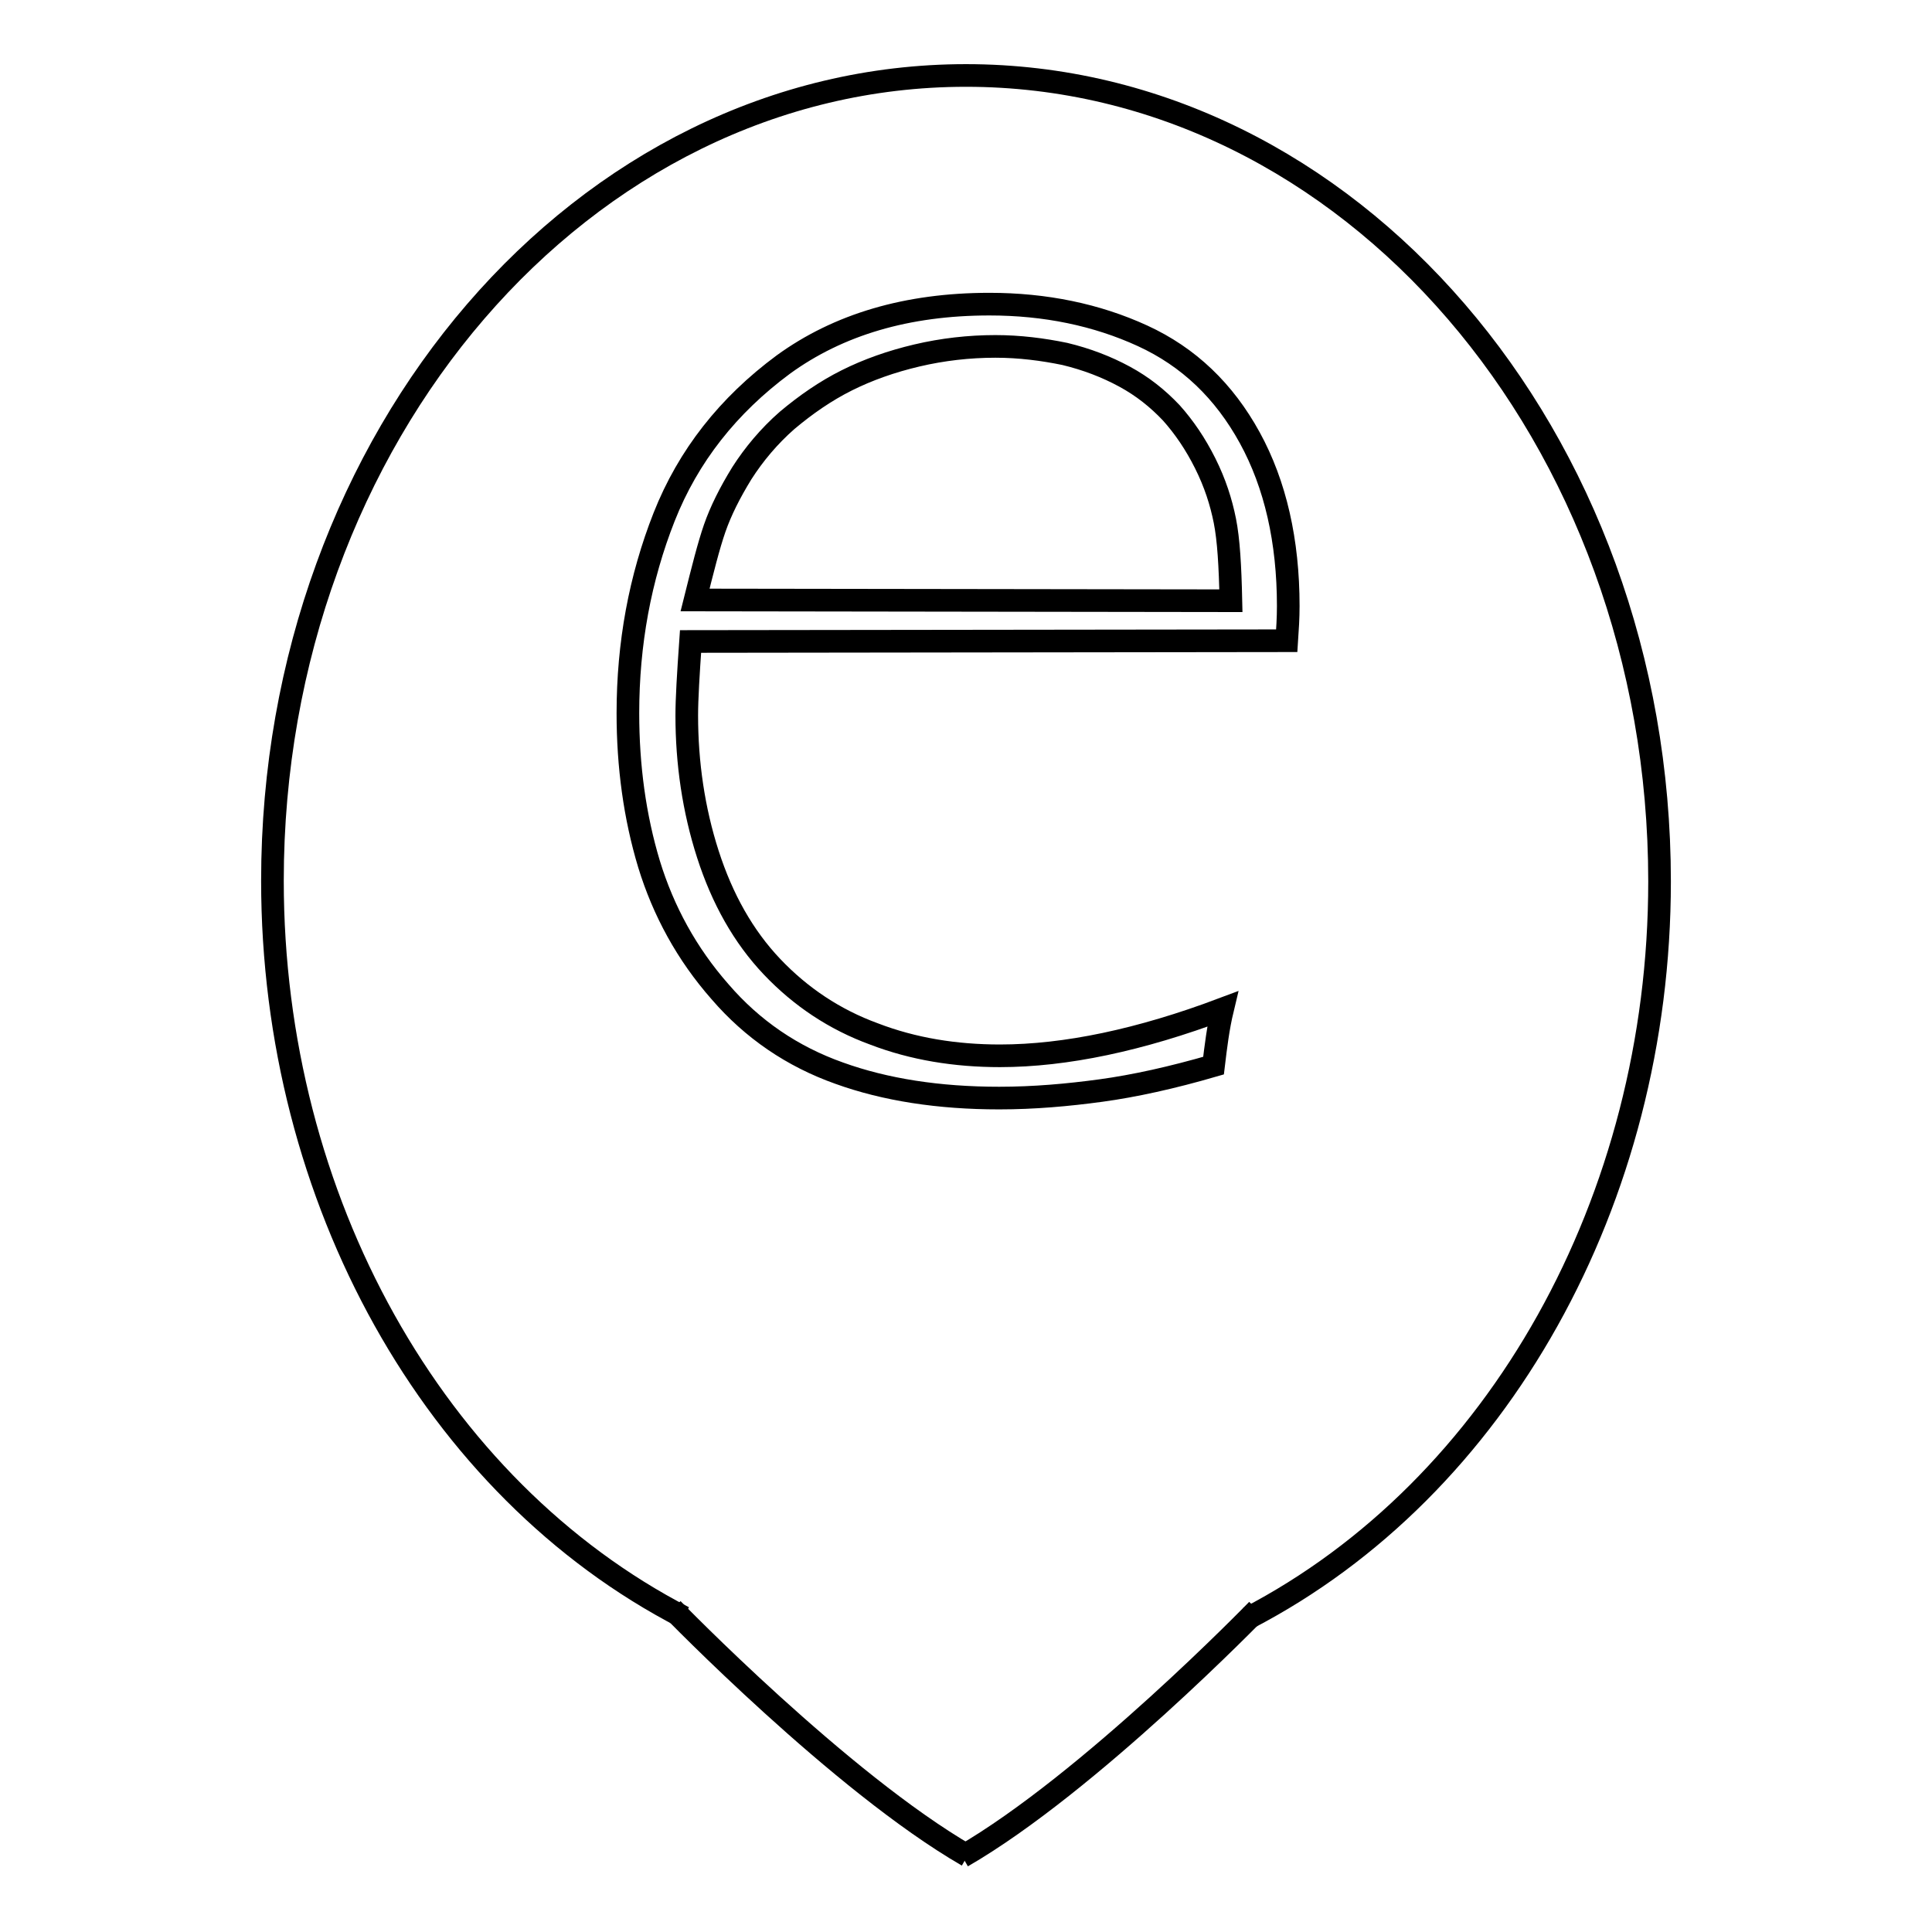 <?xml version="1.0" encoding="utf-8"?>
<!-- Svg Vector Icons : http://www.onlinewebfonts.com/icon -->
<!DOCTYPE svg PUBLIC "-//W3C//DTD SVG 1.1//EN" "http://www.w3.org/Graphics/SVG/1.1/DTD/svg11.dtd">
<svg version="1.1" xmlns="http://www.w3.org/2000/svg" xmlns:xlink="http://www.w3.org/1999/xlink" x="0px" y="0px" viewBox="0 0 256 256" enable-background="new 0 0 256 256" xml:space="preserve">
<g><g><path stroke-width="3" fill-opacity="0" stroke="#000000"  d="M90.6,214.3c-33.1-17.1-54.5-55.4-54.5-97.6C36.1,57.8,77.3,10,128,10c50.7,0,91.9,47.8,91.9,106.8c0,42.2-21.4,80.4-54.5,97.6"/><path stroke-width="3" fill-opacity="0" stroke="#000000"  d="M166.6,213.3c0,0-22.3,23-39.1,32.7"/><path stroke-width="3" fill-opacity="0" stroke="#000000"  d="M89.1,213.2c0,0,22.3,23,39.1,32.7"/><path stroke-width="3" fill-opacity="0" stroke="#000000"  d="M162,133.7c-0.6,2.5-0.9,5-1.2,7.5c-5.5,1.6-10.5,2.7-14.9,3.3c-4.4,0.6-8.9,1-13.5,1c-8,0-15.1-1.1-21.2-3.3c-6.2-2.2-11.5-5.8-15.8-10.8c-4.4-5-7.5-10.7-9.4-16.9c-1.9-6.3-2.8-13-2.8-20c0-9.2,1.6-17.9,4.8-26c3.2-8.1,8.5-14.8,15.8-20.2c7.3-5.3,16.4-8,27.3-8c7.4,0,14.2,1.4,20.3,4.2c6.1,2.8,10.8,7.3,14.2,13.5c3.4,6.2,5.1,13.7,5.1,22.3c0,1.6-0.1,3.1-0.2,4.6l-79,0.1c-0.3,4.3-0.5,7.6-0.5,9.8c0,6.3,0.9,12.5,2.8,18.4c1.9,5.9,4.7,10.9,8.5,14.9c3.8,4,8.3,7,13.5,8.9c5.2,2,10.8,2.9,16.7,2.9C141.2,139.9,151.1,137.8,162,133.7L162,133.7z M92.1,79.5l71,0.1c-0.1-4.6-0.3-8.1-0.8-10.6c-0.5-2.5-1.3-5-2.6-7.6c-1.3-2.6-2.8-4.8-4.5-6.7c-1.8-1.9-3.8-3.5-6.2-4.8c-2.4-1.3-5-2.3-7.9-3c-2.9-0.6-6-1-9.2-1c-3.5,0-7,0.4-10.4,1.2c-3.4,0.8-6.5,1.9-9.3,3.3s-5.4,3.2-7.9,5.3c-2.4,2.1-4.4,4.5-6,7c-1.6,2.6-2.8,5-3.6,7.3C93.9,72.3,93.1,75.5,92.1,79.5z"/></g></g>
</svg>